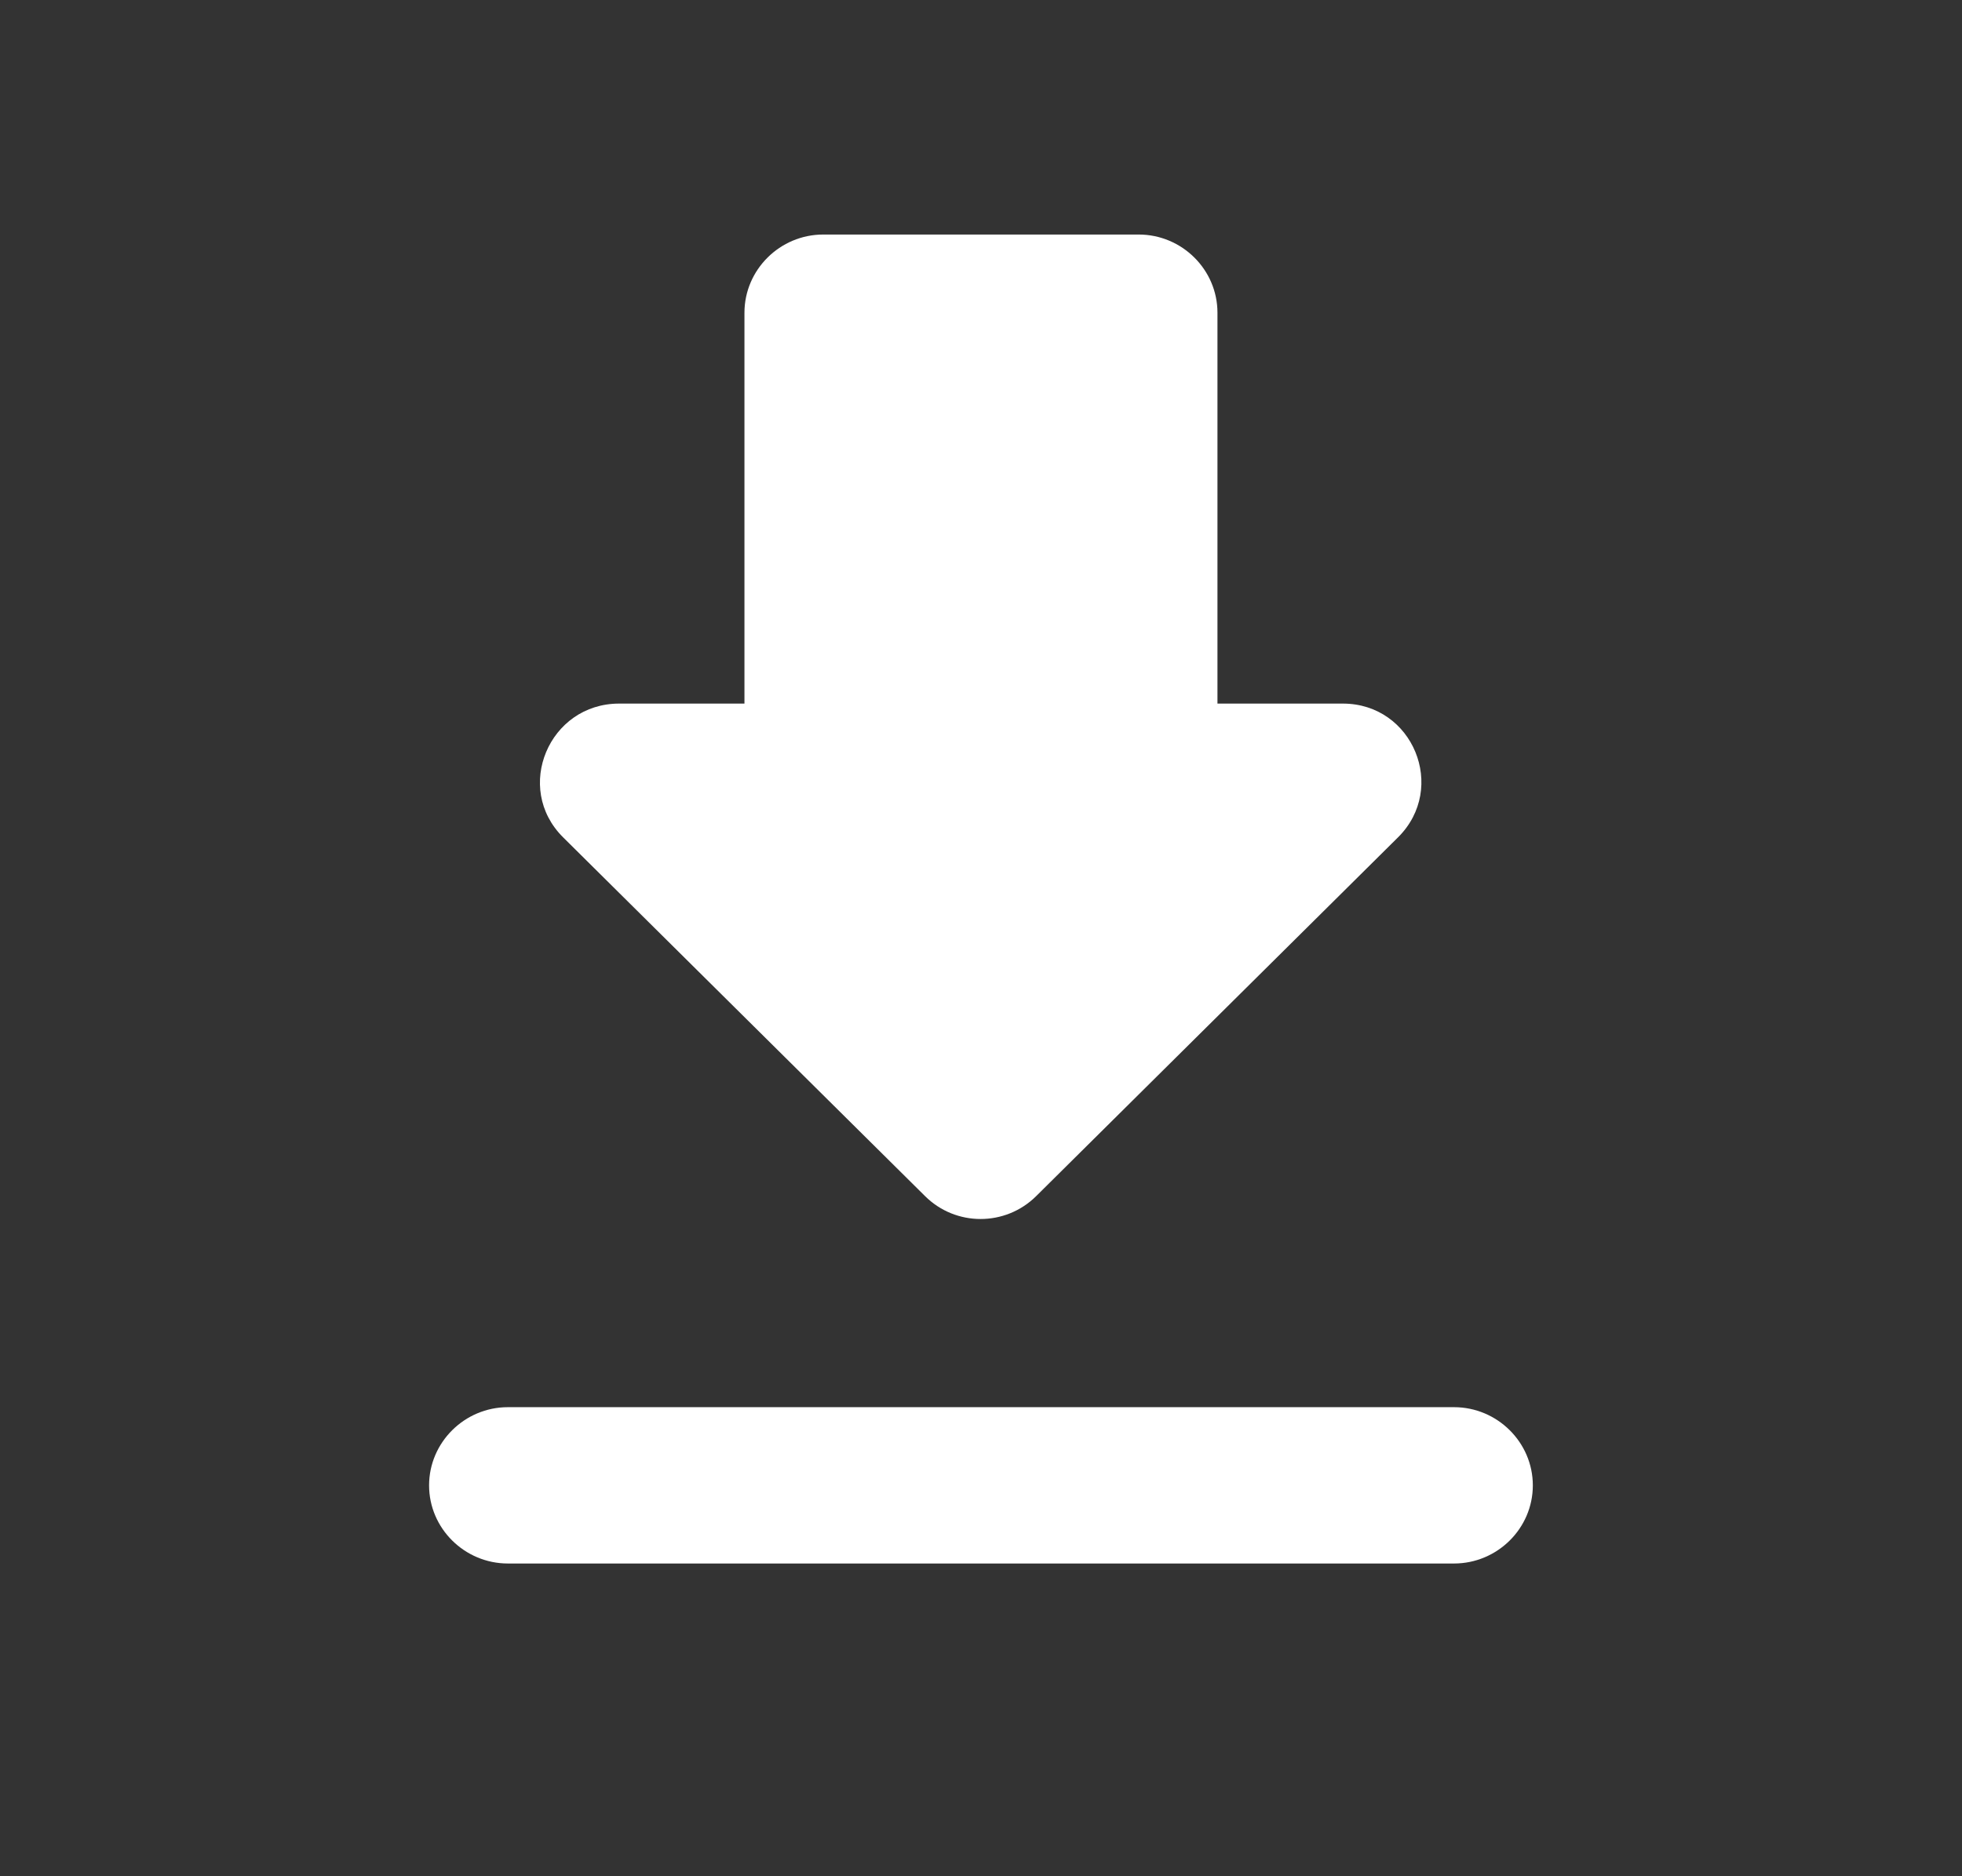<svg width="23" height="22" viewBox="0 0 23 22" fill="none" xmlns="http://www.w3.org/2000/svg">
<rect x="0" y="0" width="23" height="22" fill="#333333" stroke="none"/>
<g clip-path="url(#clip0_1392_23511)">
<path d="M15.742 8.25H14.272V3.667C14.272 3.163 13.857 2.75 13.348 2.75H9.651C9.143 2.75 8.727 3.163 8.727 3.667V8.25H7.258C6.435 8.25 6.019 9.24 6.601 9.818L10.844 14.025C11.204 14.383 11.786 14.383 12.147 14.025L16.389 9.818C16.971 9.24 16.564 8.25 15.742 8.25ZM5.03 17.417C5.03 17.921 5.446 18.333 5.954 18.333H17.045C17.553 18.333 17.969 17.921 17.969 17.417C17.969 16.913 17.553 16.5 17.045 16.5H5.954C5.446 16.5 5.03 16.913 5.03 17.417Z" fill="white"/>
</g>
<defs>
<clipPath id="clip0_1392_23511">
<rect width="22.181" height="22" fill="white" transform="translate(0.409)"/>
</clipPath>
</defs>
</svg>
